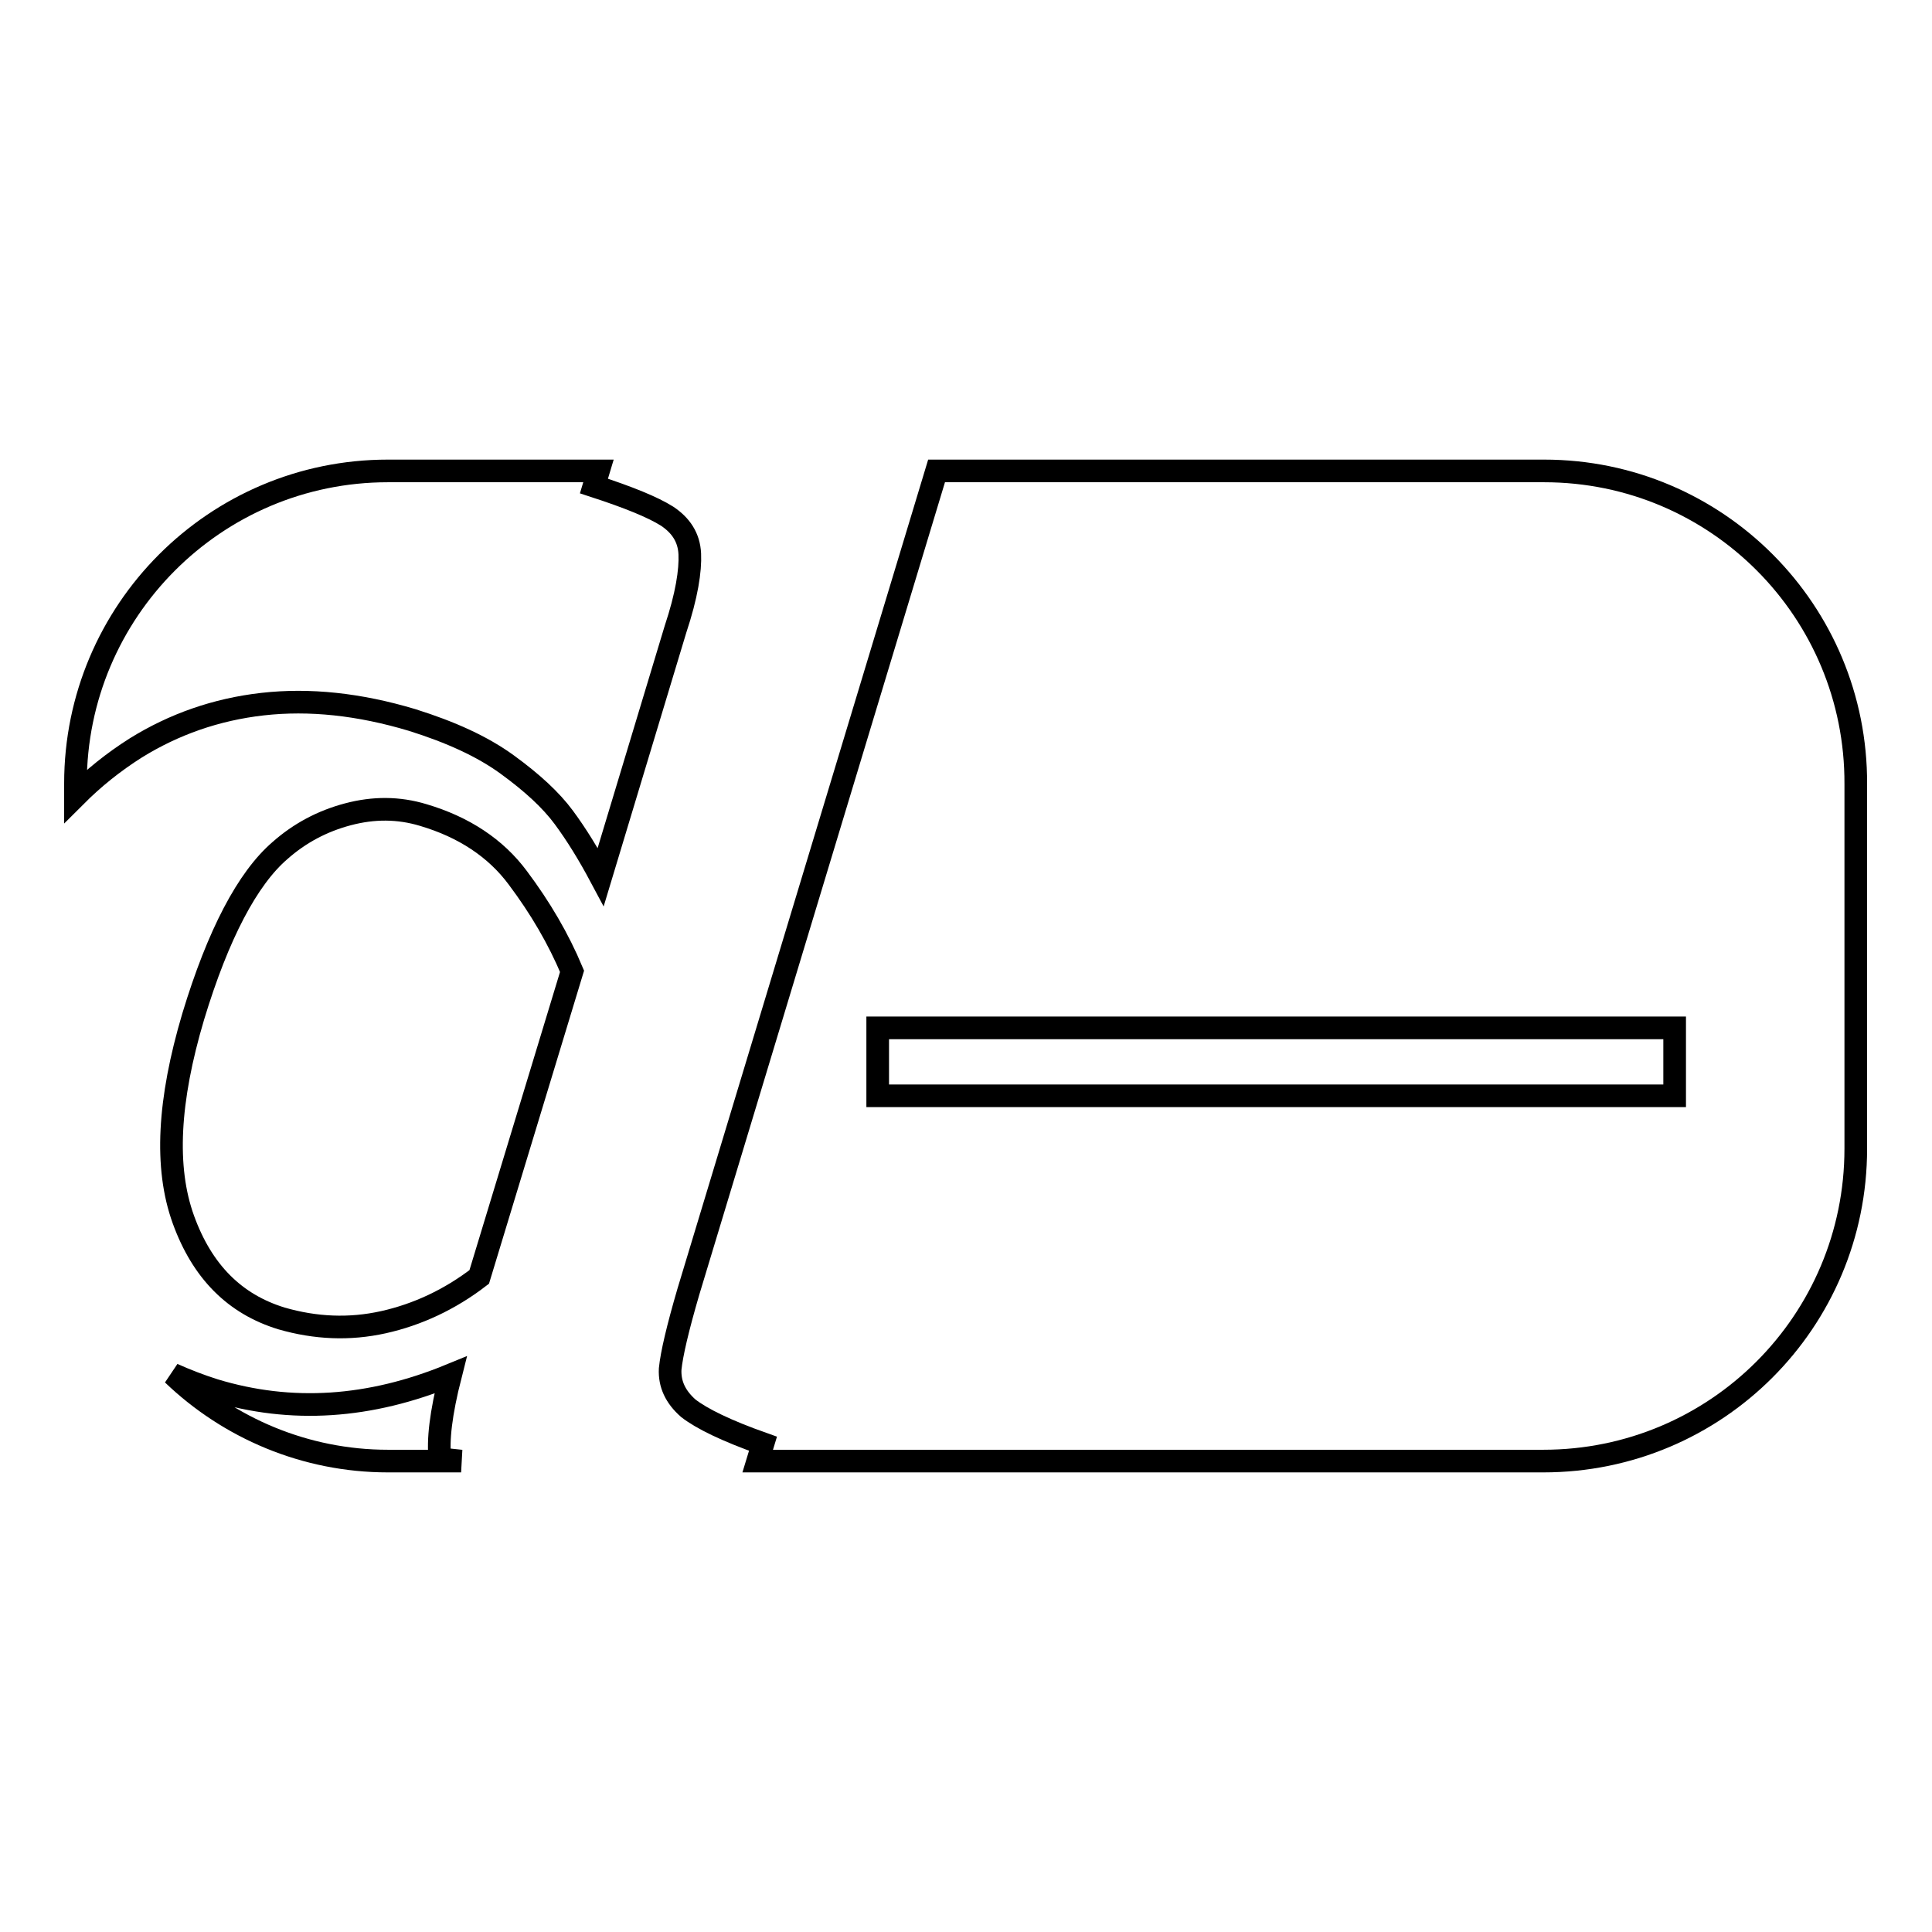 <?xml version="1.0" encoding="utf-8"?>
<!-- Svg Vector Icons : http://www.onlinewebfonts.com/icon -->
<!DOCTYPE svg PUBLIC "-//W3C//DTD SVG 1.1//EN" "http://www.w3.org/Graphics/SVG/1.1/DTD/svg11.dtd">
<svg version="1.1" xmlns="http://www.w3.org/2000/svg" xmlns:xlink="http://www.w3.org/1999/xlink" x="0px" y="0px" viewBox="0 0 256 256" enable-background="new 0 0 256 256" xml:space="preserve">
<g><g><g><g><path stroke-width="3" fill-opacity="0" stroke="#000000"  d="M91.4,73.4c-0.1-2.2-1.2-3.8-3-5c-1.9-1.2-5.1-2.5-9.7-4l0.6-2H51.4C28.5,62.4,10,81,10,103.8v1.7c2.4-2.4,5-4.5,8-6.4c5-3.1,10.6-5.1,16.8-5.8c6.2-0.7,12.8,0,19.8,2.1c5.1,1.6,9.3,3.5,12.6,5.9c3.3,2.4,5.8,4.7,7.5,7c1.7,2.3,3.3,4.9,4.9,7.9l9.9-32.8C91,78.9,91.5,75.6,91.4,73.4z"/><path stroke-width="3" fill-opacity="0" stroke="#000000"  d="M56.1,108c-3.3-1-6.6-1-10-0.1c-3.4,0.9-6.4,2.5-9,4.8c-4.3,3.7-8.2,11.1-11.5,22c-3.3,11.1-3.8,20-1.3,26.9c2.5,6.9,6.8,11.2,13,13.1c4.5,1.3,9,1.5,13.5,0.5c4.5-1,8.8-3,12.7-6l12.3-40.5c-1.8-4.3-4.2-8.4-7.2-12.4C65.7,112.4,61.5,109.6,56.1,108z"/><path stroke-width="3" fill-opacity="0" stroke="#000000"  d="M59.7,182.2c-10.7,4.4-21.1,5.1-31.3,2c-1.9-0.6-3.7-1.3-5.5-2.1c7.4,7.1,17.5,11.5,28.5,11.5h9.7c-0.9-0.1-1.9-0.2-2.8-0.3C58,190.9,58.4,187.3,59.7,182.2z"/><path stroke-width="3" fill-opacity="0" stroke="#000000"  d="M204.6,62.4h-80.5L91.2,171.2c-1.4,4.8-2.2,8.2-2.4,10.2c-0.1,2,0.7,3.7,2.4,5.2c1.8,1.4,5.1,3,9.9,4.7l-0.7,2.3h104.1c22.9,0,41.4-18.5,41.4-41.4v-48.3C246,81,227.5,62.4,204.6,62.4z M221.8,145.2H116.3v-9h105.6V145.2L221.8,145.2z"/></g></g><g></g><g></g><g></g><g></g><g></g><g></g><g></g><g></g><g></g><g></g><g></g><g></g><g></g><g></g><g></g></g></g>
</svg>